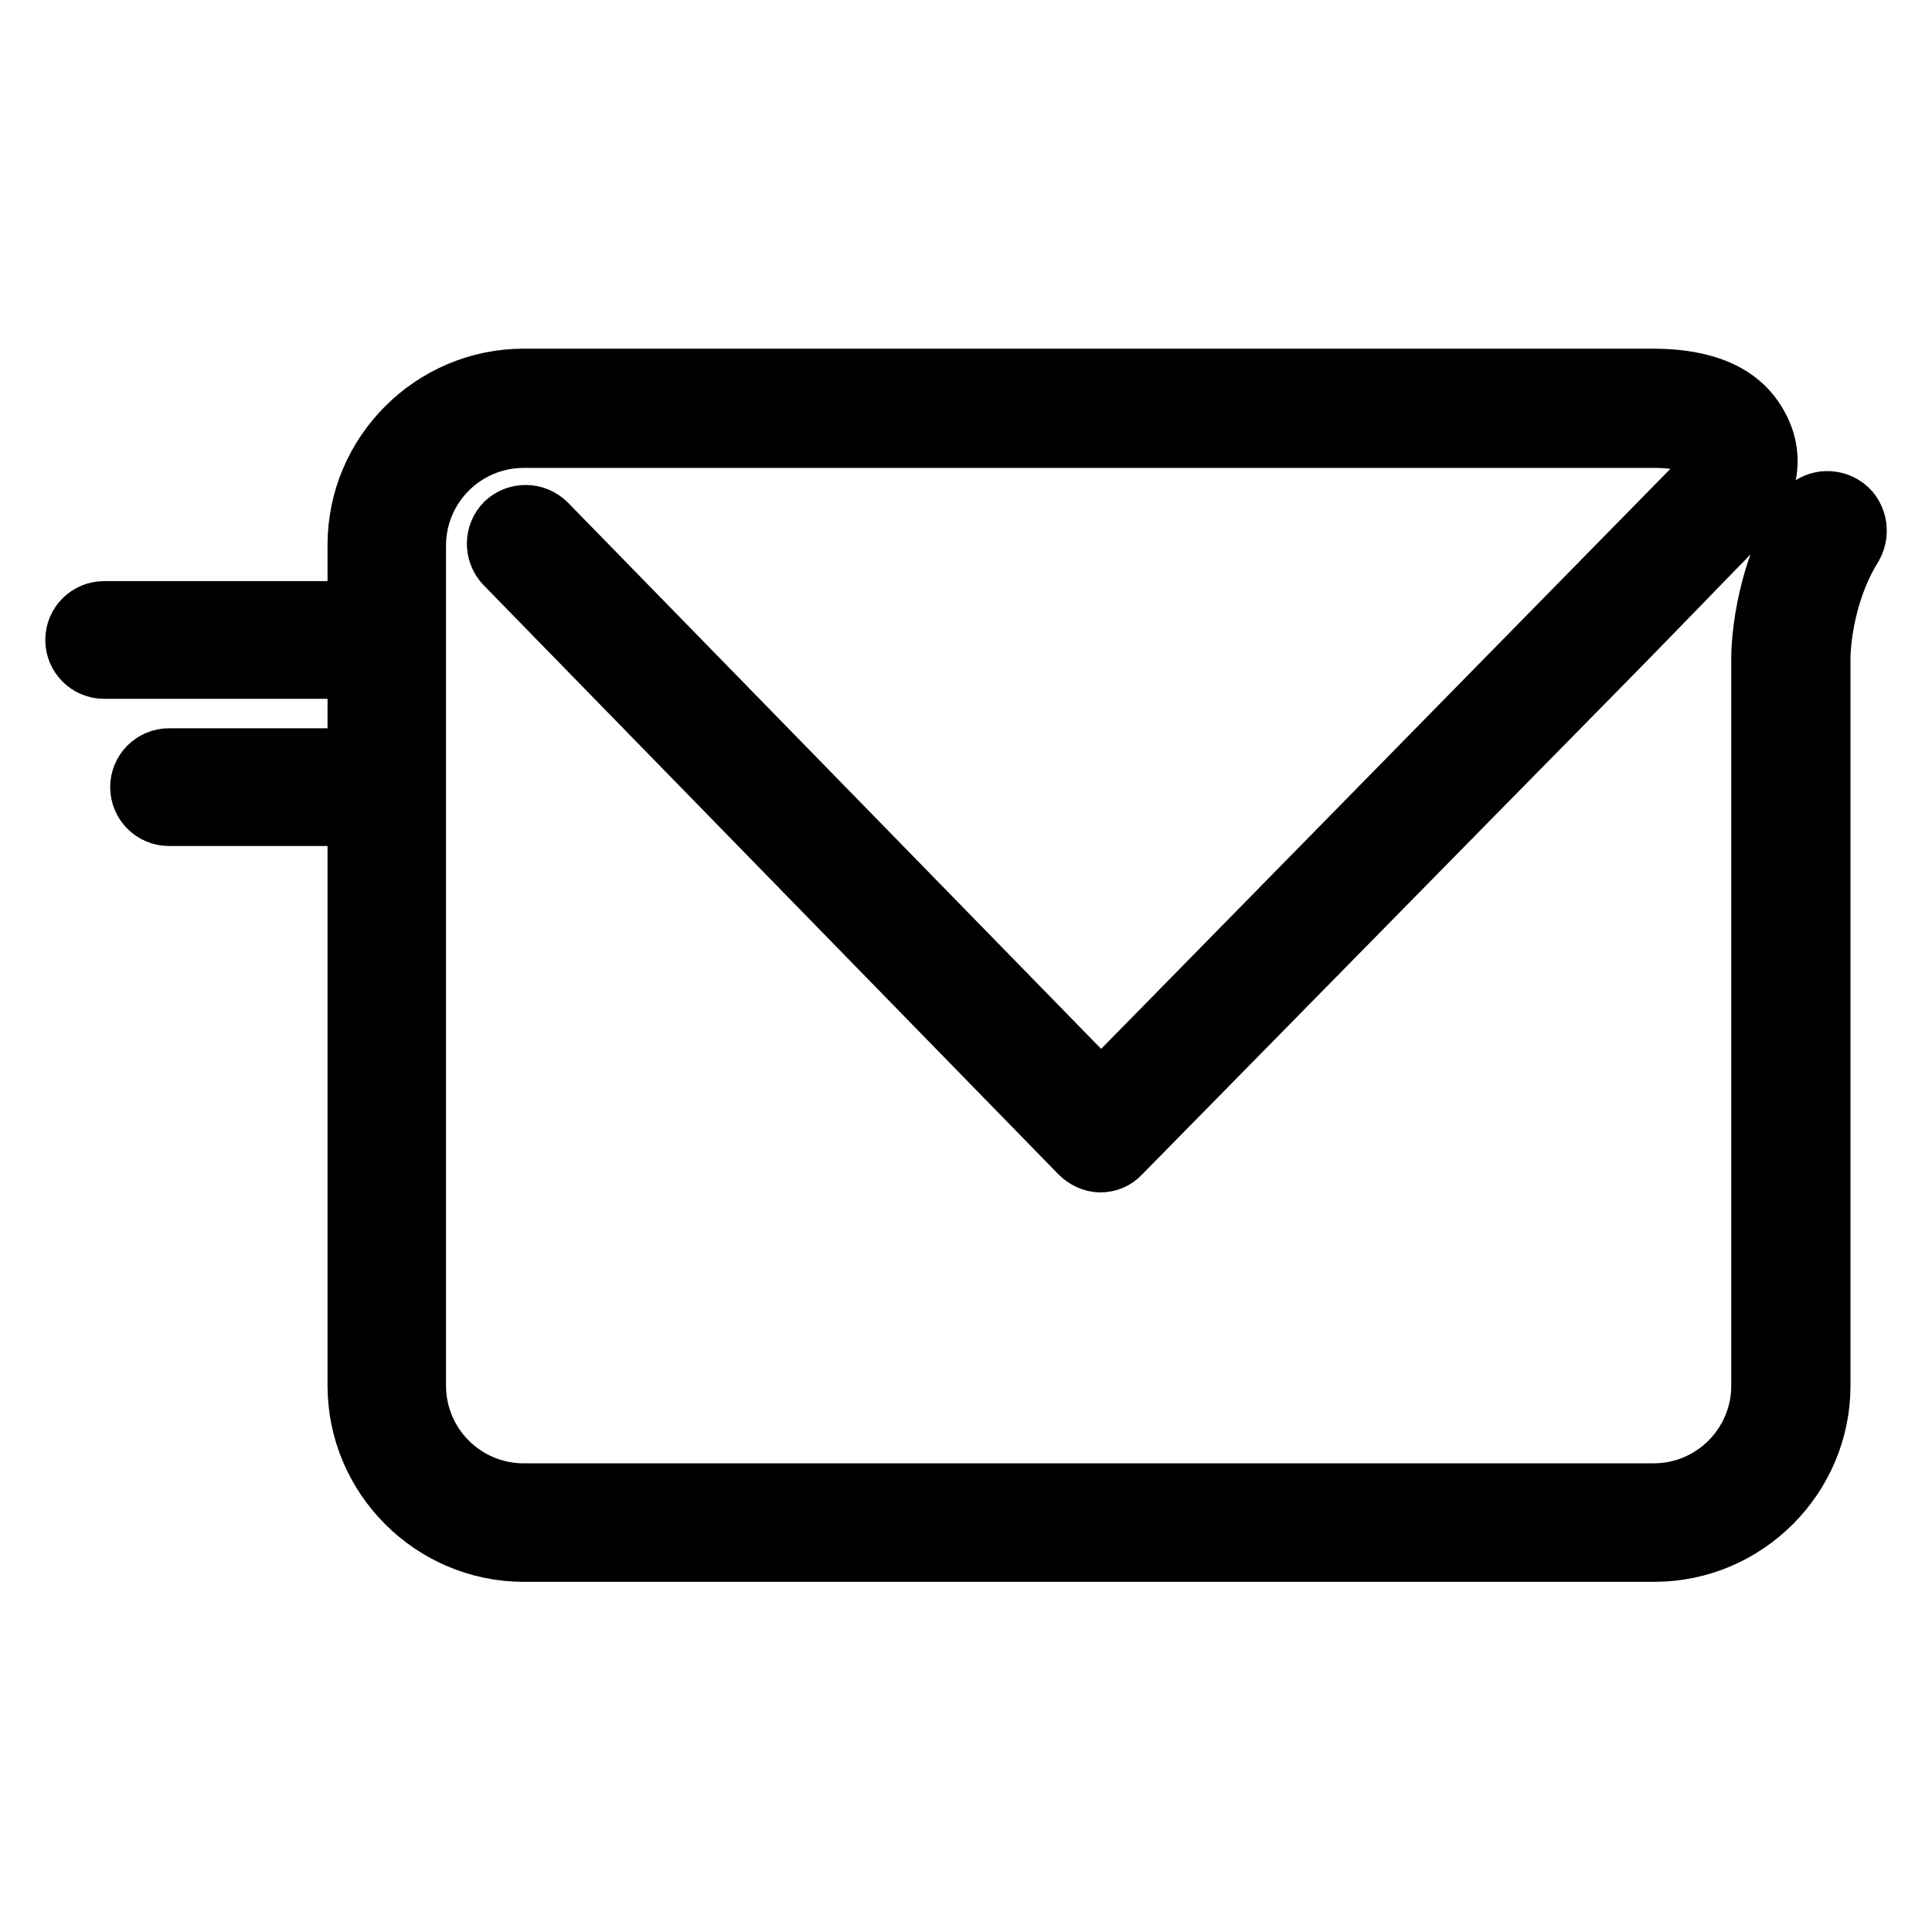 <?xml version="1.0" encoding="utf-8"?>
<!-- Svg Vector Icons : http://www.onlinewebfonts.com/icon -->
<!DOCTYPE svg PUBLIC "-//W3C//DTD SVG 1.1//EN" "http://www.w3.org/Graphics/SVG/1.1/DTD/svg11.dtd">
<svg version="1.1" xmlns="http://www.w3.org/2000/svg" xmlns:xlink="http://www.w3.org/1999/xlink" x="0px" y="0px" viewBox="0 0 256 256" enable-background="new 0 0 256 256" xml:space="preserve">
<g> <path stroke-width="8" fill-opacity="0" stroke="#000000"  d="M244.2,67c-1.8-1.1-4.2-0.6-5.3,1.2c-5.4,8.6-5.5,18.2-5.5,18.9v96.5c0,7.9-6.4,14.3-14.3,14.3H69.4 c-7.9,0-14.3-6.4-14.3-14.3V72.3c0-7.9,6.4-14.3,14.3-14.3h149.8c3.7,0,6.3,0.8,7.1,2.2c0.3,0.5,1,1.7-1.3,3.9l-79.1,80.6 L72.4,69.4c-1.5-1.5-3.9-1.5-5.4-0.1c-1.5,1.5-1.5,3.9-0.1,5.4l76.2,78.1c0.7,0.7,1.7,1.2,2.7,1.2l0,0c1,0,2-0.4,2.7-1.2l45.9-46.7 c11.5-11.7,20.7-21,26.5-27l0,0l6.6-6.8c0,0,0,0,0.1-0.1c0.2-0.2,0.3-0.3,0.4-0.4l0,0l2.4-2.5c4-4.1,4.9-8.9,2.4-13.1 c-2.3-4-6.9-6-13.8-6H69.4c-12.1,0-22,9.9-22,22V81H13.8c-2.1,0-3.8,1.7-3.8,3.8c0,2.1,1.7,3.8,3.8,3.8h33.6v11.9h-25 c-2.1,0-3.8,1.7-3.8,3.8s1.7,3.8,3.8,3.8h25v75.5c0,12.1,9.9,22,22,22h149.8c12.1,0,22-9.9,22-22V87.1v0c0-0.1,0-7.9,4.3-14.8 C246.5,70.5,246,68.1,244.2,67z"/></g>
</svg>